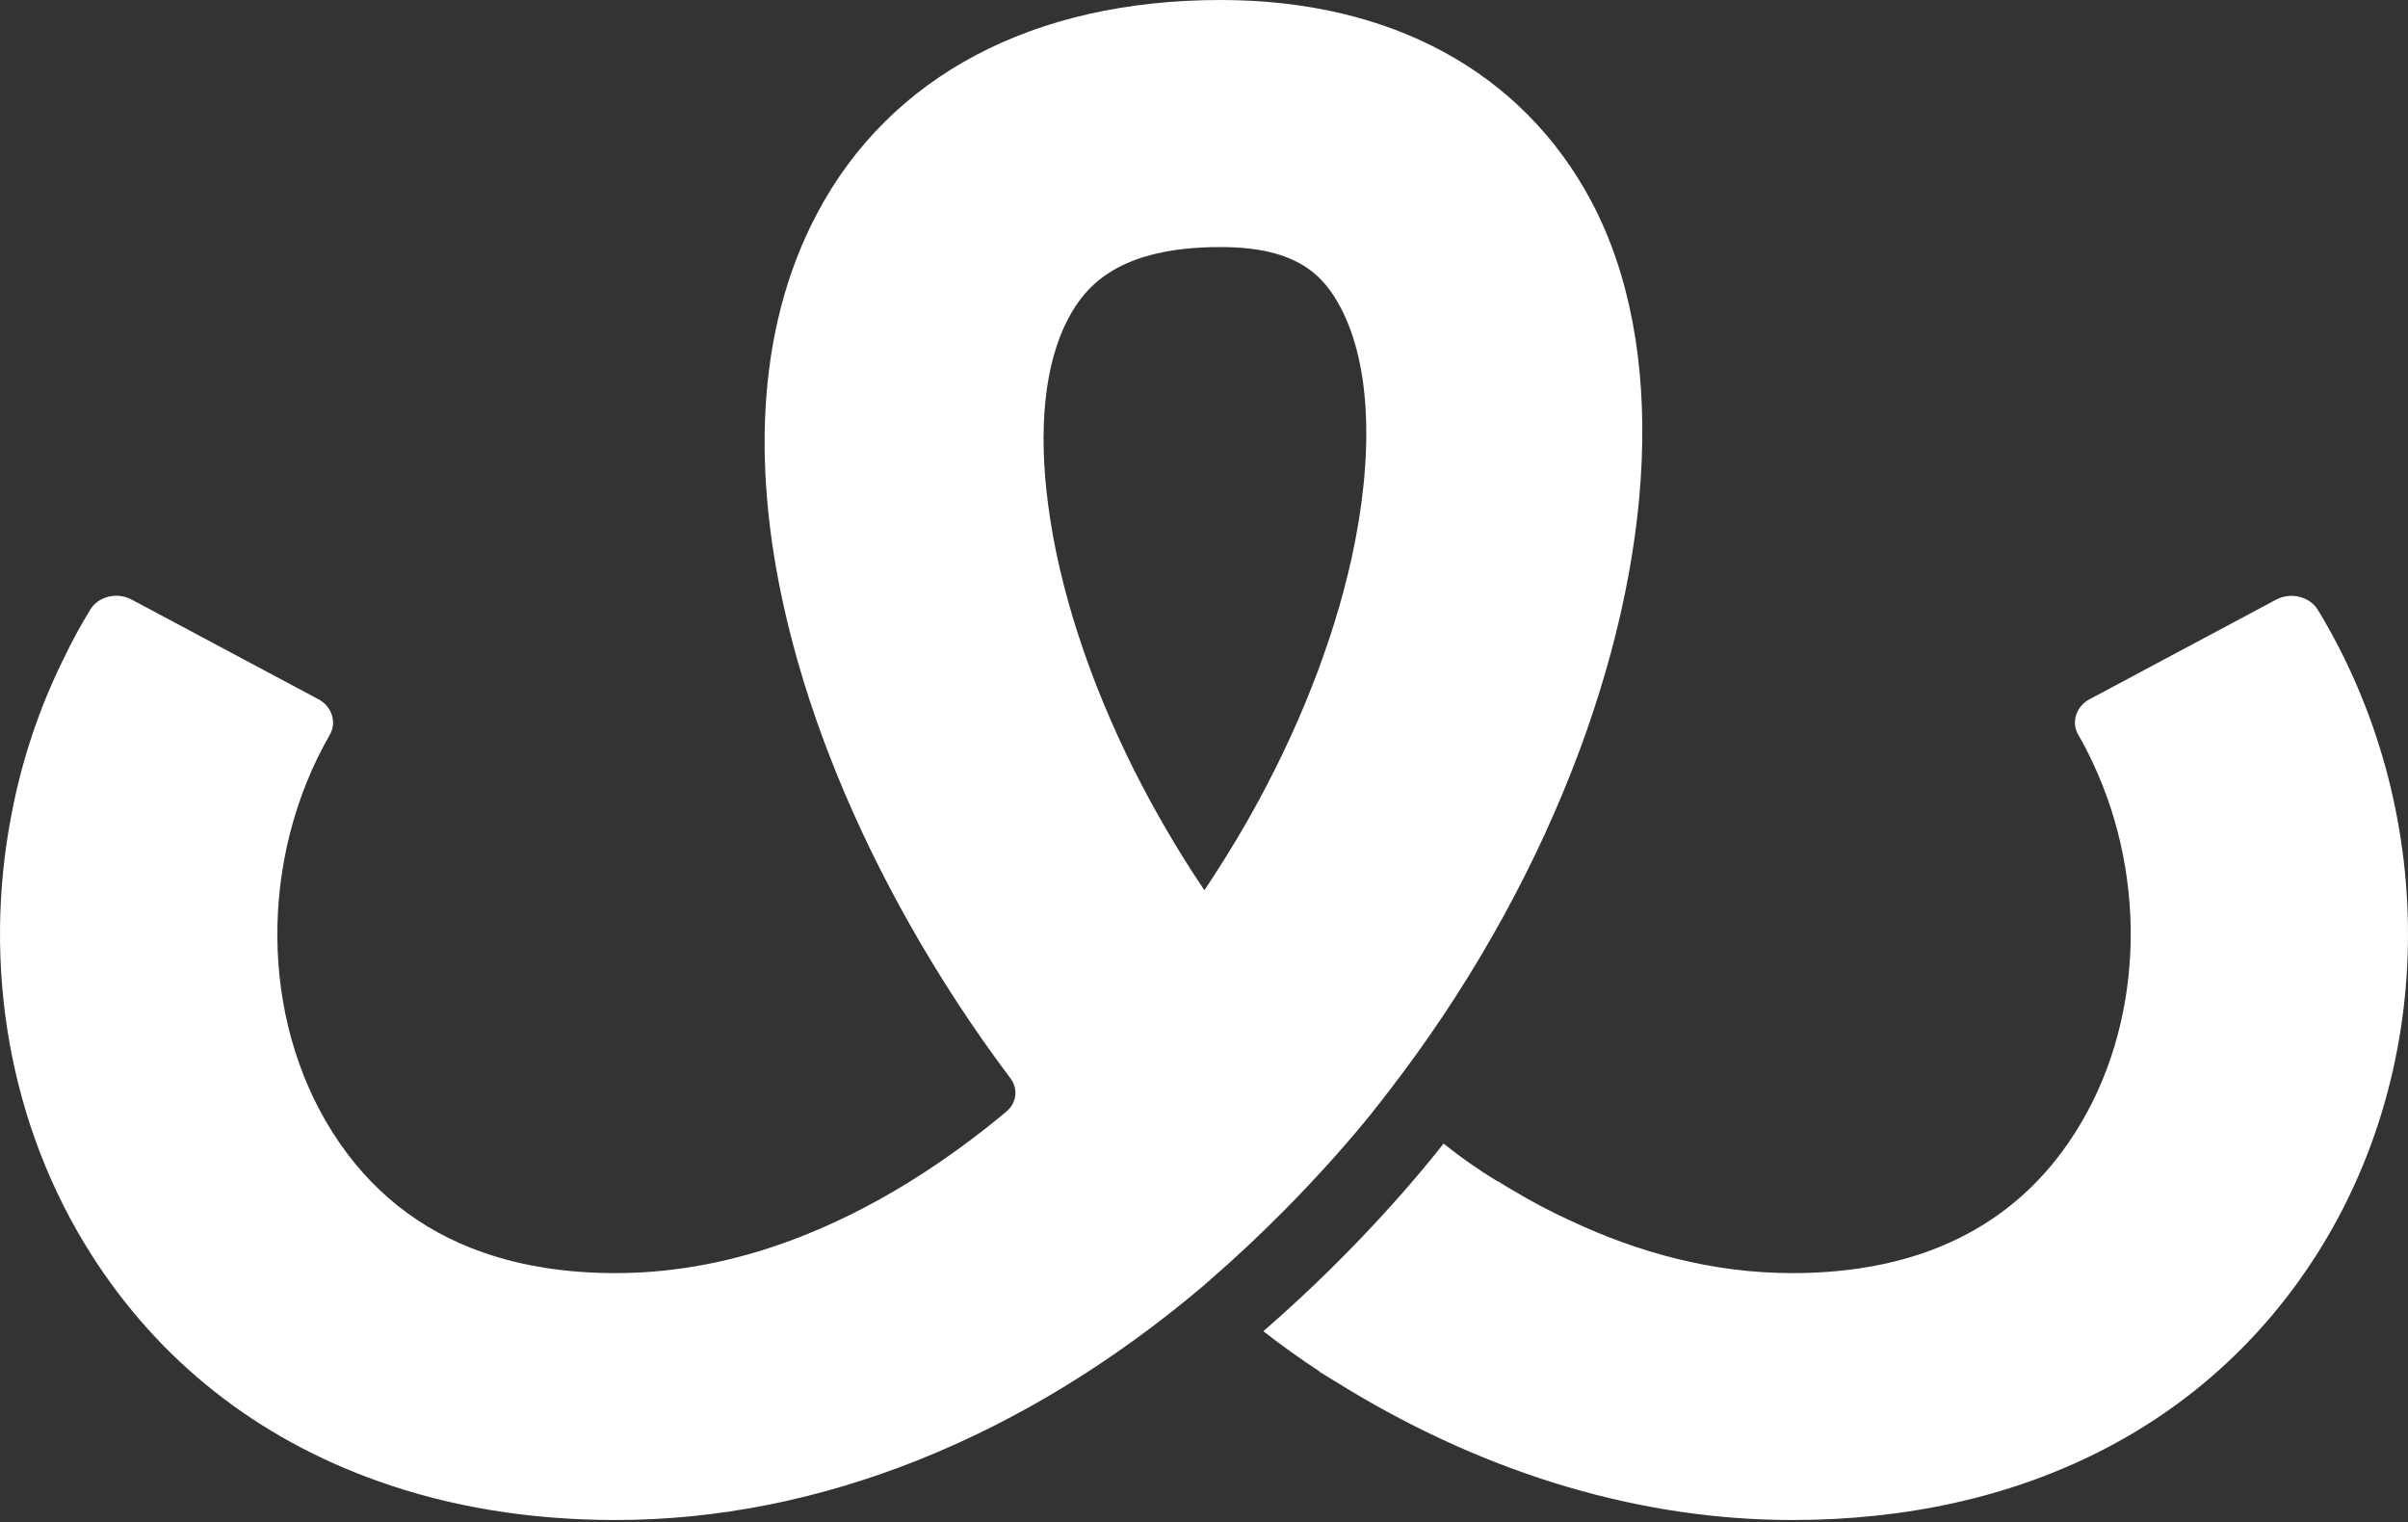 <svg width="628" height="397" viewBox="0 0 628 397" fill="none" xmlns="http://www.w3.org/2000/svg">
<rect x="0" y="0" width="628" height="397" fill="#333333" stroke="none"/>
<path d="M344.055 357.585C344.055 357.585 343.994 357.639 343.973 357.657L348.082 360.149C346.733 359.331 345.404 358.476 344.055 357.585ZM390.516 307.93C390.516 307.93 390.475 307.985 390.455 308.003C391.681 308.767 392.948 309.494 394.216 310.204C392.969 309.458 391.742 308.694 390.516 307.93Z" fill="white"/>
<path d="M604.2 327.119C575.788 371.79 527.262 396.381 467.474 396.381C428.106 396.381 388.677 384.613 351.864 362.459C350.617 361.714 349.349 360.95 348.082 360.149C346.733 359.331 345.404 358.476 344.055 357.585C339.088 354.329 334.224 350.855 329.481 347.145C354.582 325.373 371.343 304.784 376.474 298.218C380.868 301.728 385.529 305.02 390.455 308.003C391.681 308.767 392.949 309.495 394.216 310.204C399.142 313.169 404.313 315.915 409.689 318.371C427.084 326.537 446.502 331.994 467.474 331.994C500.935 331.994 525.77 319.644 541.182 295.38C558.904 267.57 560.314 229.793 545.822 198.963C544.657 196.453 543.39 193.998 542 191.597C540.119 188.378 541.427 184.231 544.923 182.357L593.612 156.366C597.434 154.329 602.381 155.566 604.506 159.058C635.821 210.677 635.944 277.246 604.2 327.119Z" fill="white"/>
<path d="M415.126 52.71C397.139 18.752 362.779 0 318.341 0C269.448 0 232.042 19.807 213.053 55.748C196.844 86.377 196.088 124.154 205.49 162.787C211.868 189.069 222.946 215.715 237.111 240.797C245.042 254.875 253.934 268.461 263.5 281.157C265.605 283.94 265.156 287.632 262.417 289.906C247.209 302.601 228.056 315.406 206.144 323.518C191.979 328.756 176.669 331.994 160.521 331.994C147.787 331.994 136.279 330.193 126.039 326.628C109.482 320.862 96.318 310.368 86.793 295.38C67.661 265.315 67.62 223.591 86.016 191.597C87.876 188.378 86.568 184.231 83.073 182.357L34.364 156.366C30.521 154.311 25.636 155.493 23.51 159.022C21.057 163.041 18.788 167.188 16.764 171.426C10.264 184.467 5.686 198.236 3.008 212.332C-4.616 251.655 2.231 293.252 23.796 327.119C41.538 355.039 67.15 375.064 98.465 386.195C117.229 392.925 138.078 396.381 160.521 396.381C213.769 396.381 267.179 374.864 313.988 335.177C314.233 334.958 314.499 334.74 314.744 334.504C343.606 309.586 361.041 286.05 361.041 286.05C361.307 285.704 361.593 285.34 361.859 284.995C382.32 258.622 398.529 229.92 409.812 201.255C431.663 145.78 435.076 90.506 415.126 52.71ZM352.415 145.926C347.653 167.243 338.598 190.76 325.312 214.078C321.857 220.117 318.096 226.155 314.11 232.157C307.201 221.917 301.192 211.532 295.959 201.201C283.675 176.774 276.112 152.71 273.373 131.775C270.695 111.804 272.432 94.744 278.564 83.139C283.143 74.445 291.851 64.424 318.341 64.424C338.536 64.424 345.261 72.008 349.615 80.175C357.526 95.107 358.425 118.752 352.415 145.926Z" fill="white"/>
</svg>
